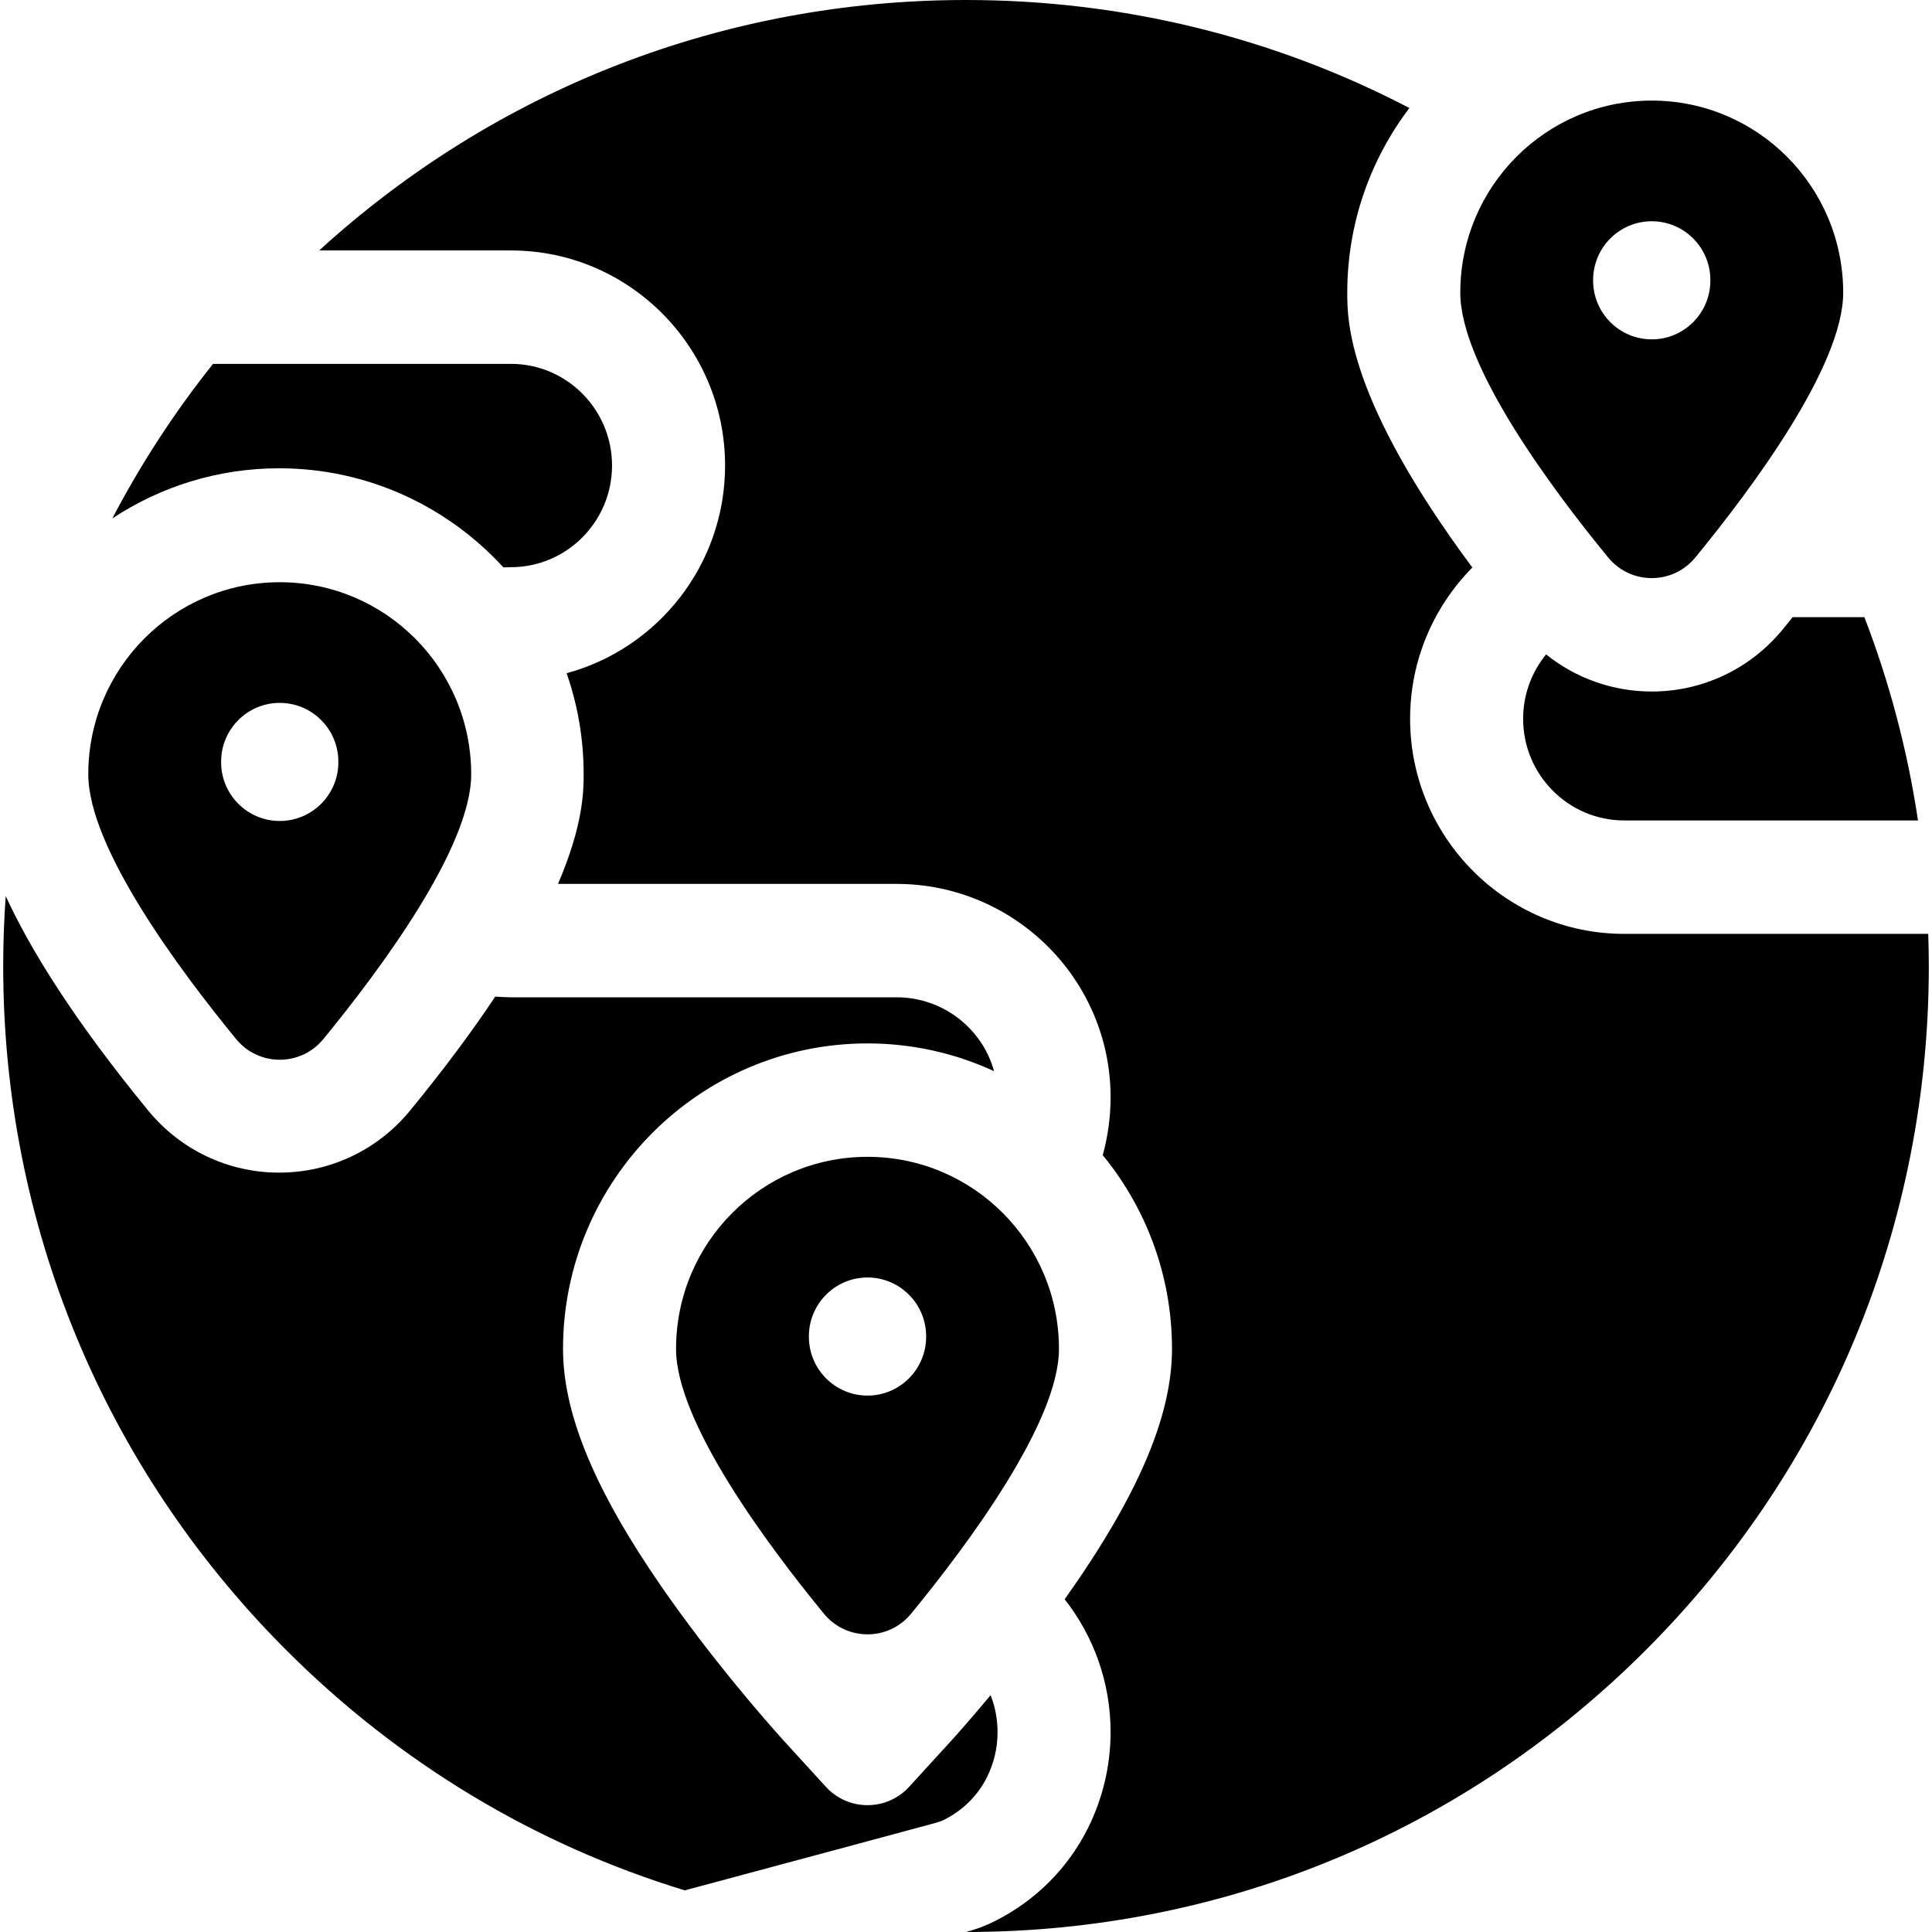 <?xml version="1.0" encoding="utf-8"?>
<svg id="Capa_1" enable-background="new 0 0 512.77 512.77" height="512" viewBox="0 0 512.77 512.77" width="512" xmlns="http://www.w3.org/2000/svg"><g><g><path d="m438.387 26.697c-28.064 0-50.813 22.825-50.813 50.982 0 19.452 24.251 52.008 39.246 70.279 5.992 7.301 17.143 7.301 23.135 0 14.995-18.271 39.246-50.828 39.246-70.279-.001-28.157-22.751-50.982-50.814-50.982zm15.559 47.758c0 8.621-6.966 15.611-15.559 15.611s-15.559-6.989-15.559-15.611v-.122c0-8.622 6.966-15.611 15.559-15.611s15.559 6.989 15.559 15.611z"/><path d="m230.244 307.031c-28.064 0-50.813 22.825-50.813 50.982 0 19.452 24.251 52.008 39.246 70.279 5.992 7.302 17.143 7.302 23.135 0 14.995-18.271 39.246-50.828 39.246-70.279 0-28.156-22.75-50.982-50.814-50.982zm15.56 47.758c0 8.622-6.966 15.611-15.559 15.611s-15.559-6.989-15.559-15.611v-.122c0-8.622 6.966-15.611 15.559-15.611s15.559 6.99 15.559 15.611z"/><path d="m74.244 154.527c-28.063 0-50.813 22.825-50.813 50.982 0 19.452 24.251 52.008 39.246 70.279 5.992 7.302 17.143 7.302 23.135 0 14.995-18.271 39.246-50.828 39.246-70.279 0-28.157-22.75-50.982-50.814-50.982zm15.56 47.757c0 8.622-6.966 15.611-15.559 15.611s-15.559-6.989-15.559-15.611v-.122c0-8.622 6.966-15.611 15.559-15.611s15.559 6.989 15.559 15.611z"/></g><g><path d="m74.088 124.289c23.531 0 44.74 10.149 59.522 26.306.59-.023 1.177-.054 1.771-.059.08-.001.161-.002.241-.002 14.788 0 26.818-12.104 26.818-26.98s-12.03-26.98-26.818-26.98h-79.076c-10.27 12.876-19.2 26.607-26.729 41.014 12.727-8.395 27.935-13.299 44.271-13.299z"/><path d="m262.917 449.911c-6.008 7.22-10.246 11.872-10.558 12.213l-11.057 12.103c-5.945 6.507-16.169 6.507-22.115 0l-11.057-12.102c-.564-.618-13.98-15.344-27.506-33.896-21.281-29.189-31.193-51.501-31.193-70.216 0-44.709 36.253-81.082 80.814-81.082 11.978 0 23.344 2.648 33.579 7.36-3.089-11.277-13.52-19.598-25.884-19.598h-102.09c-1.485 0-2.952-.076-4.409-.189-5.922 8.907-13.337 18.96-22.626 30.278-8.576 10.45-21.233 16.443-34.727 16.443s-26.15-5.993-34.727-16.443c-20.122-24.518-31.458-43.102-37.845-56.946-.435 6.144-.668 12.329-.668 18.55 0 68.482 26.58 132.866 74.846 181.292 30.114 30.215 66.422 51.957 106.051 64.039 36.026-9.649 58.84-15.815 66.467-17.88 1.002-.271 1.827-.57 2.446-.888 4.97-2.54 8.865-6.421 11.27-11.226 1.879-3.754 2.831-7.791 2.831-12.006-.001-3.459-.658-6.764-1.842-9.806z"/><path d="m431.072 247.858c-31.33 0-56.818-25.606-56.818-57.08 0-15.653 6.325-29.833 16.519-40.154-33.192-44.691-33.199-65.572-33.199-72.945 0-18.404 6.153-35.387 16.49-49.01-35.917-18.737-76.036-28.669-117.679-28.669-64.091 0-124.578 23.516-171.678 66.475h50.917c31.33 0 56.818 25.605 56.818 57.08 0 26.347-17.864 48.577-42.061 55.122 2.916 8.366 4.521 17.344 4.521 26.695 0 4.346-.003 13.385-6.799 29.223h89.837c31.33 0 56.818 25.403 56.818 56.629 0 5.323-.735 10.473-2.081 15.368 11.478 14.004 18.38 31.919 18.38 51.422 0 17.9-9.075 39.094-28.485 66.445 7.621 9.715 12.186 21.958 12.186 35.259 0 8.821-2.082 17.643-6.021 25.513-5.294 10.58-13.752 19.065-24.458 24.537-2.378 1.216-4.948 2.197-7.821 3.002 68.229-.019 132.371-26.685 180.619-75.092 48.265-48.425 74.845-112.809 74.845-181.292 0-2.851-.063-5.692-.155-8.528z"/><path d="m475.791 163.798c-.876 1.087-1.764 2.182-2.676 3.293-8.577 10.45-21.234 16.443-34.728 16.443-10.323 0-20.15-3.519-28.042-9.847-3.803 4.656-6.092 10.608-6.092 17.09 0 14.876 12.03 26.98 26.818 26.98h77.98c-2.78-18.568-7.556-36.642-14.229-53.96h-19.031z"/></g></g></svg>